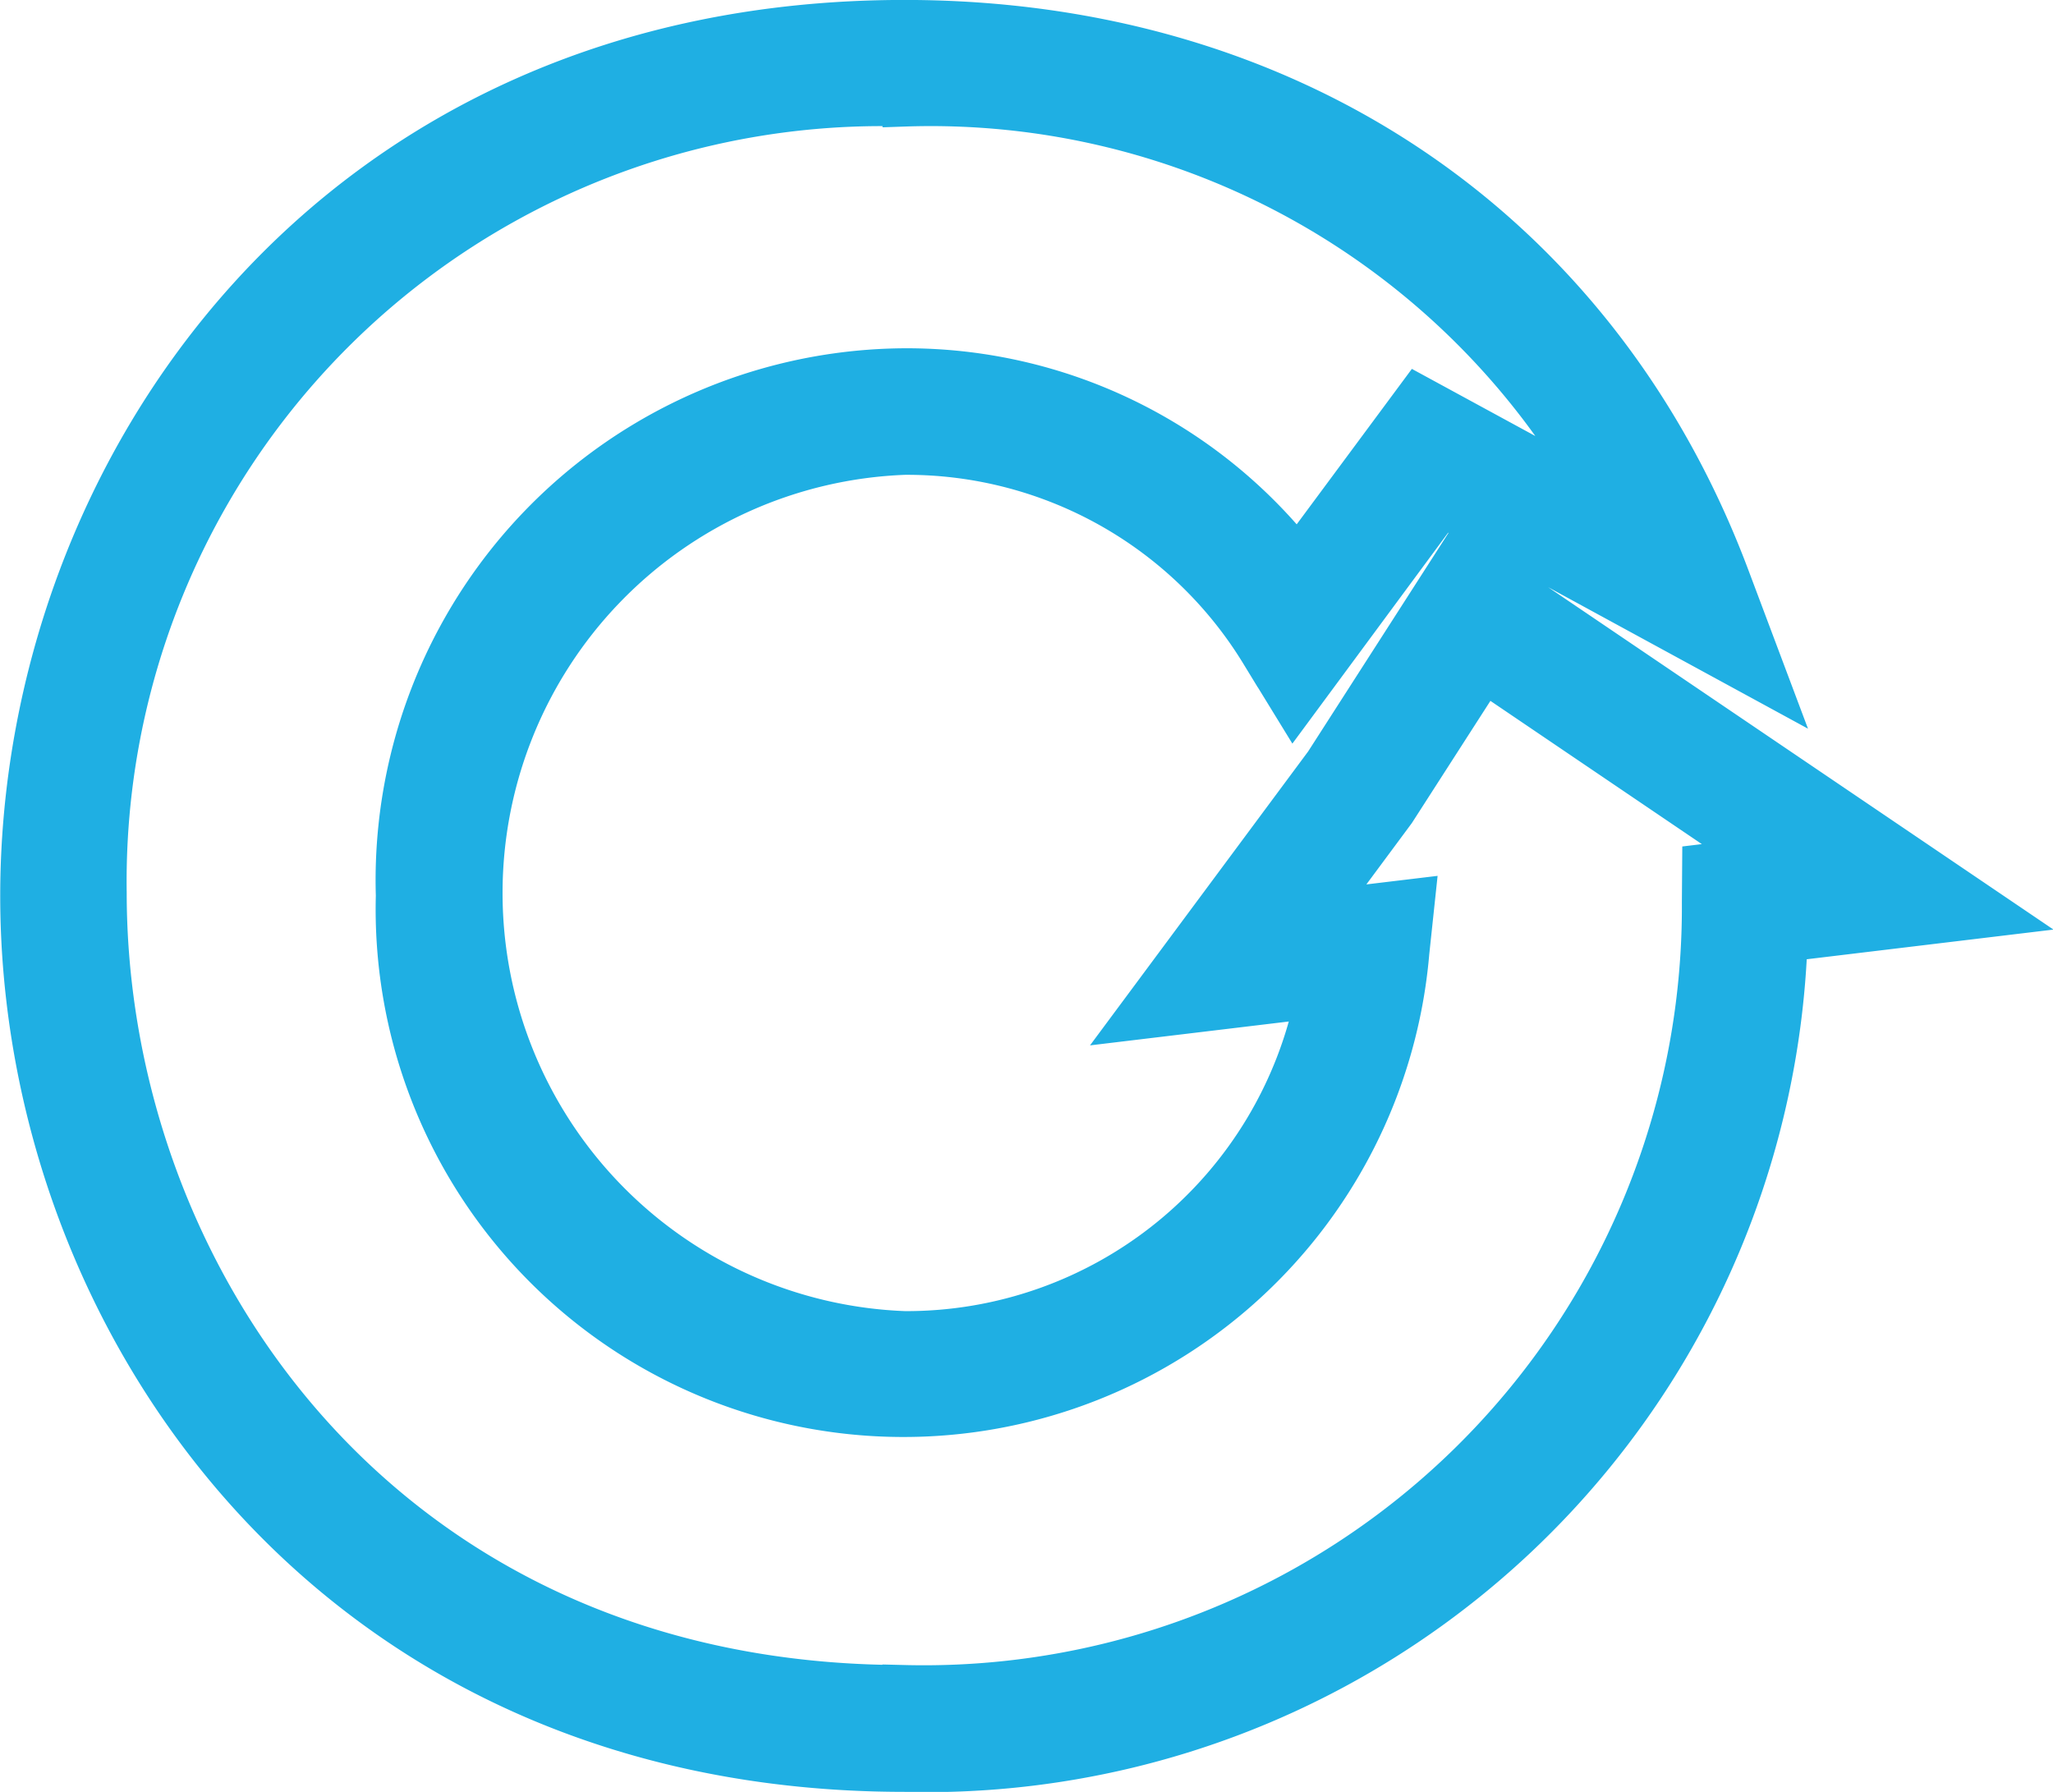 <svg xmlns="http://www.w3.org/2000/svg" width="37.511" height="32.738" viewBox="0 0 37.511 32.738"><defs><style>.a{fill:#1fafe3;stroke:#1fafe3;stroke-width:0.8px;}</style></defs><g transform="translate(-989.975 -1581.263)"><path class="a" d="M1006.5,1613.6c-10.471,0-16.121-8.228-16.121-15.969,0-7.769,5.651-15.969,16.121-15.969,7.031,0,12.654,3.794,15.043,10.149l.714,1.9-5.938-3.233-2.7,3.656-.586-.955a7.6,7.6,0,0,0-6.528-3.641,8.045,8.045,0,0,0,0,16.079,7.658,7.658,0,0,0,7.541-6.157l-3.28.394,3.44-4.635,2.458-3.827,9.72,6.585-3.782.455A15.707,15.707,0,0,1,1006.5,1613.6Zm0-30.427a14.2,14.2,0,0,0-14.61,14.4c0,7.061,5.12,14.51,14.61,14.51a14.251,14.251,0,0,0,14.605-14.336l.005-.664,1.07-.129-5.088-3.447-1.65,2.566-1.376,1.856,1.725-.207-.1.94a9.243,9.243,0,0,1-18.449-1.036,9.319,9.319,0,0,1,9.254-9.6,9.1,9.1,0,0,1,7.19,3.463l2.2-2.969,3.31,1.8A14.006,14.006,0,0,0,1006.5,1583.175Z" transform="translate(0 0)"/></g></svg>